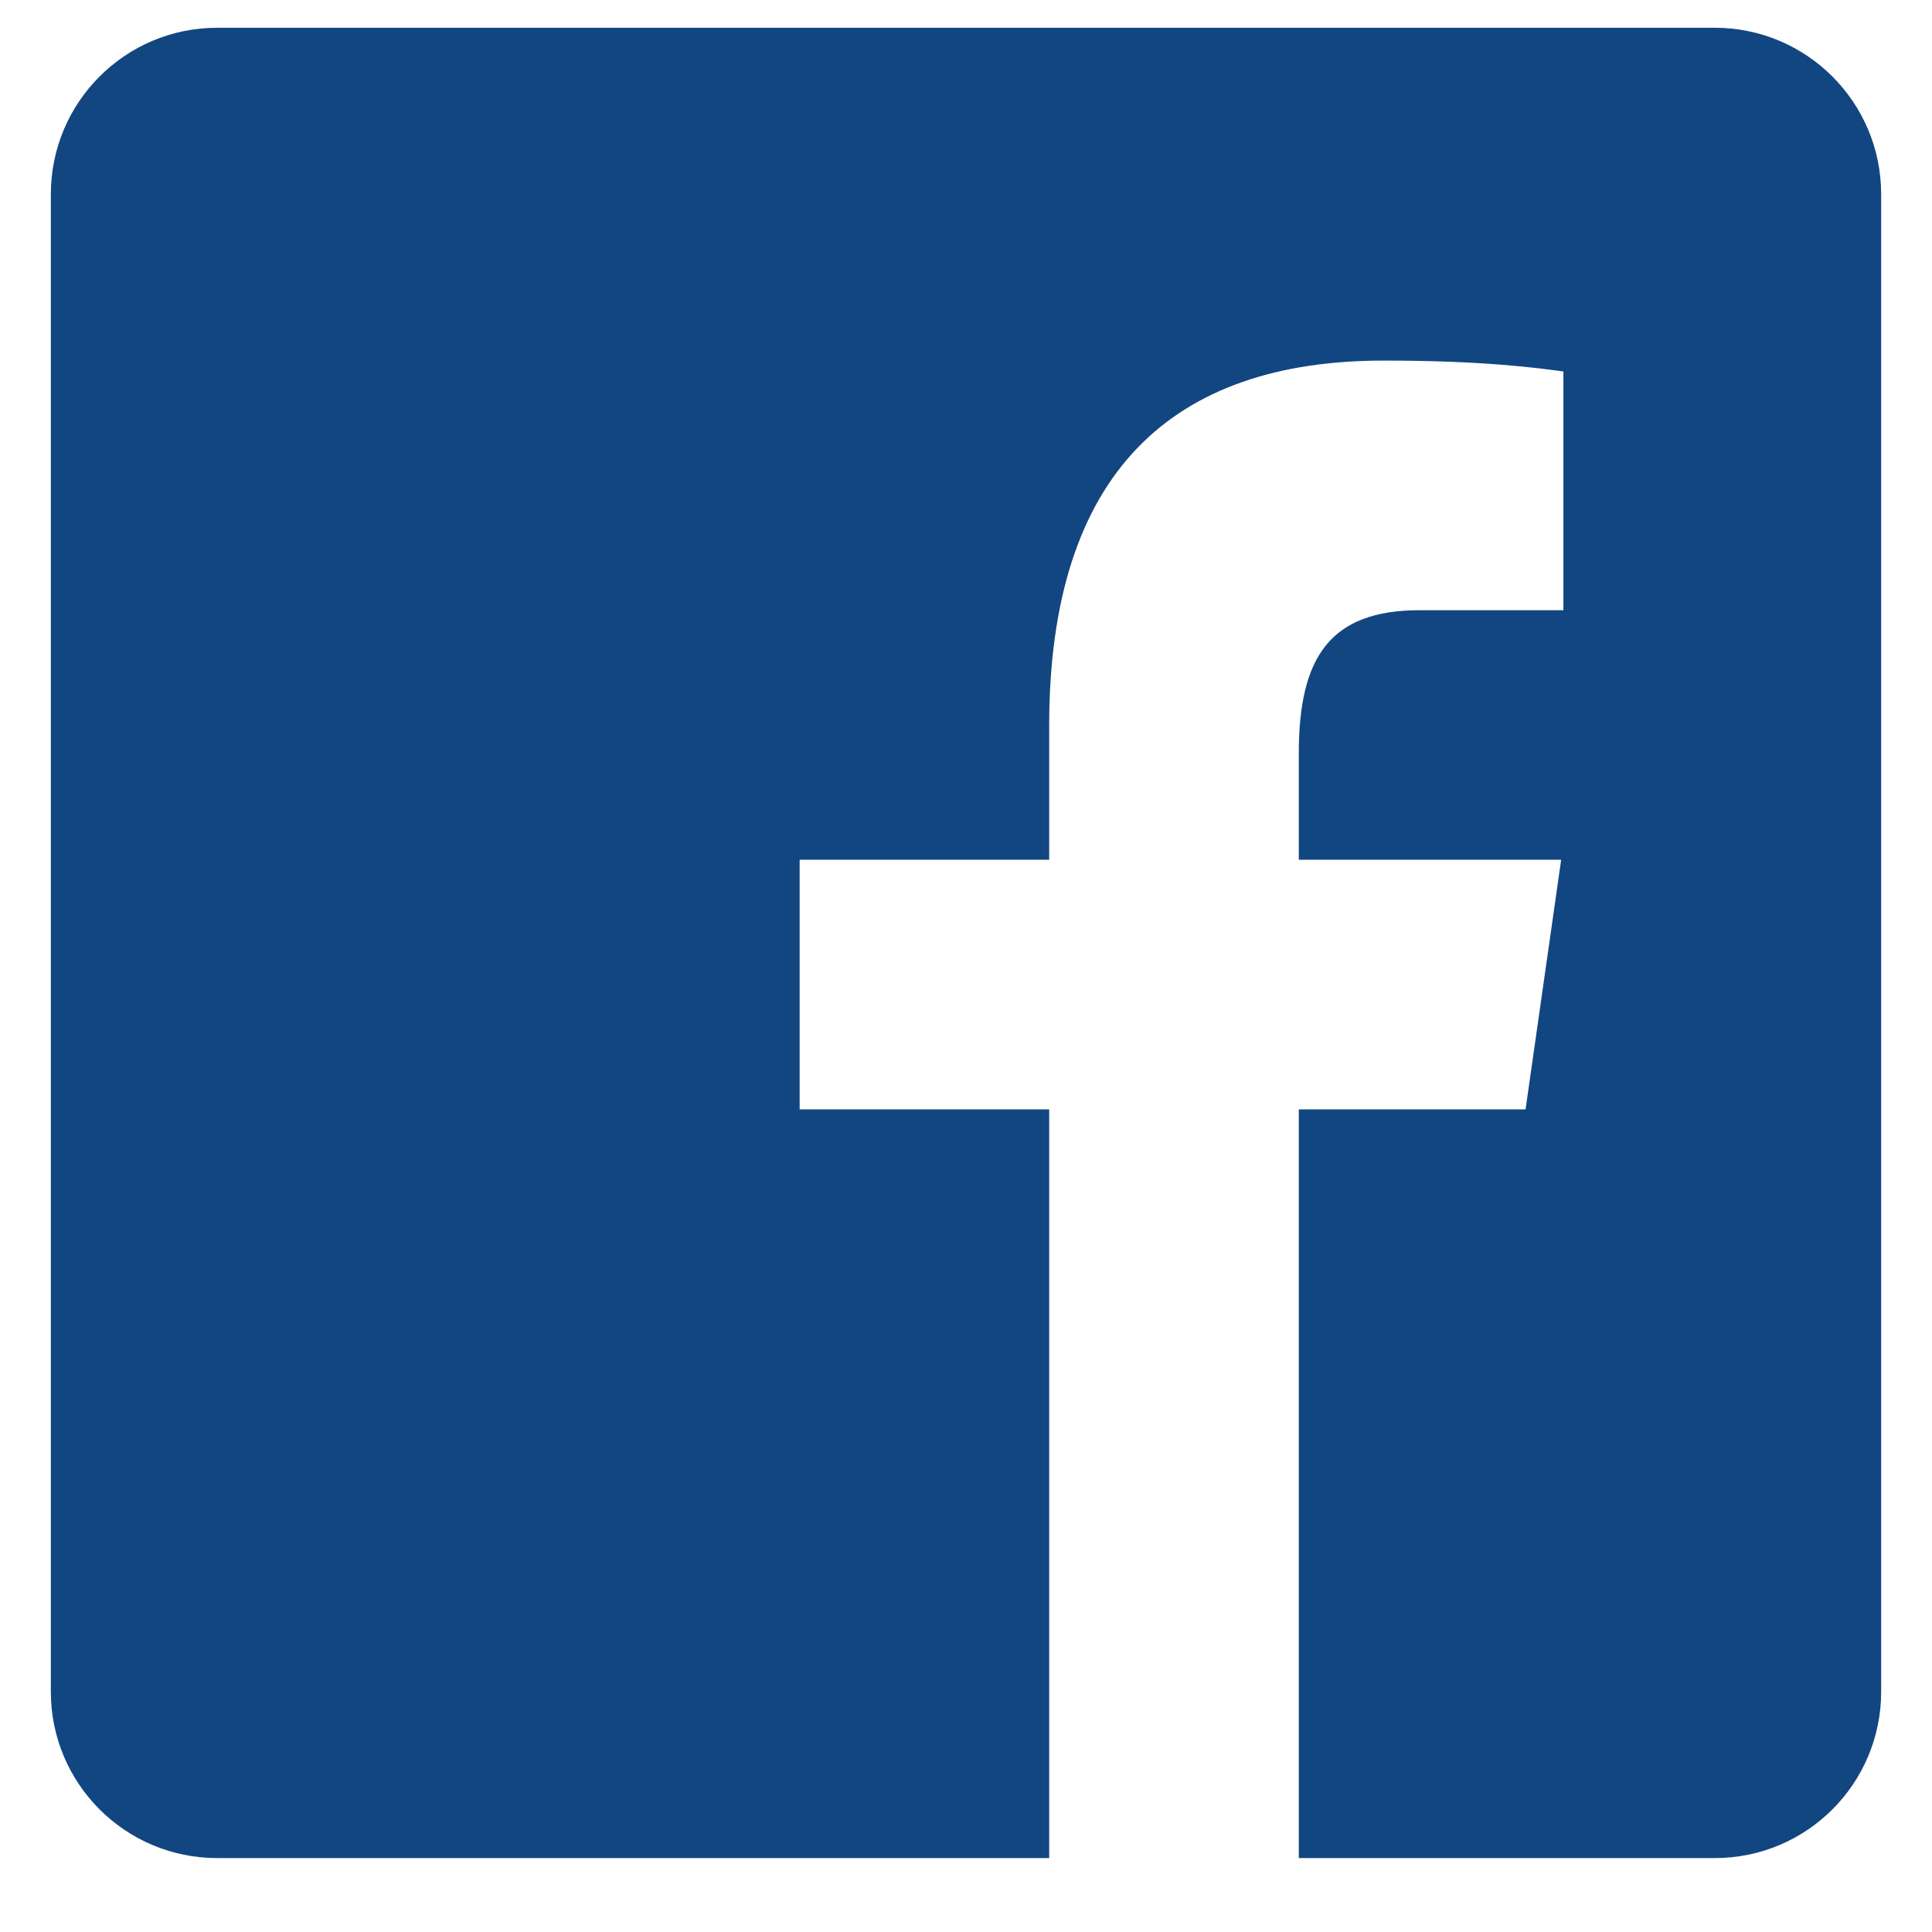 <?xml version="1.0" encoding="UTF-8"?> <svg xmlns="http://www.w3.org/2000/svg" width="19" height="19" viewBox="0 0 19 19" fill="none"><path d="M16.864 0.273H2.136C1.232 0.273 0.5 1.006 0.5 1.91V16.637C0.5 17.541 1.232 18.273 2.136 18.273H10.318V10.91H7.864V8.455H10.318V7.137C10.318 4.642 11.534 3.546 13.608 3.546C14.601 3.546 15.127 3.62 15.375 3.653V6.001H13.961C13.08 6.001 12.773 6.465 12.773 7.406V8.455H15.353L15.003 10.91H12.773V18.273H16.864C17.768 18.273 18.5 17.541 18.5 16.637V1.91C18.5 1.006 17.767 0.273 16.864 0.273Z" fill="#124681"></path></svg> 